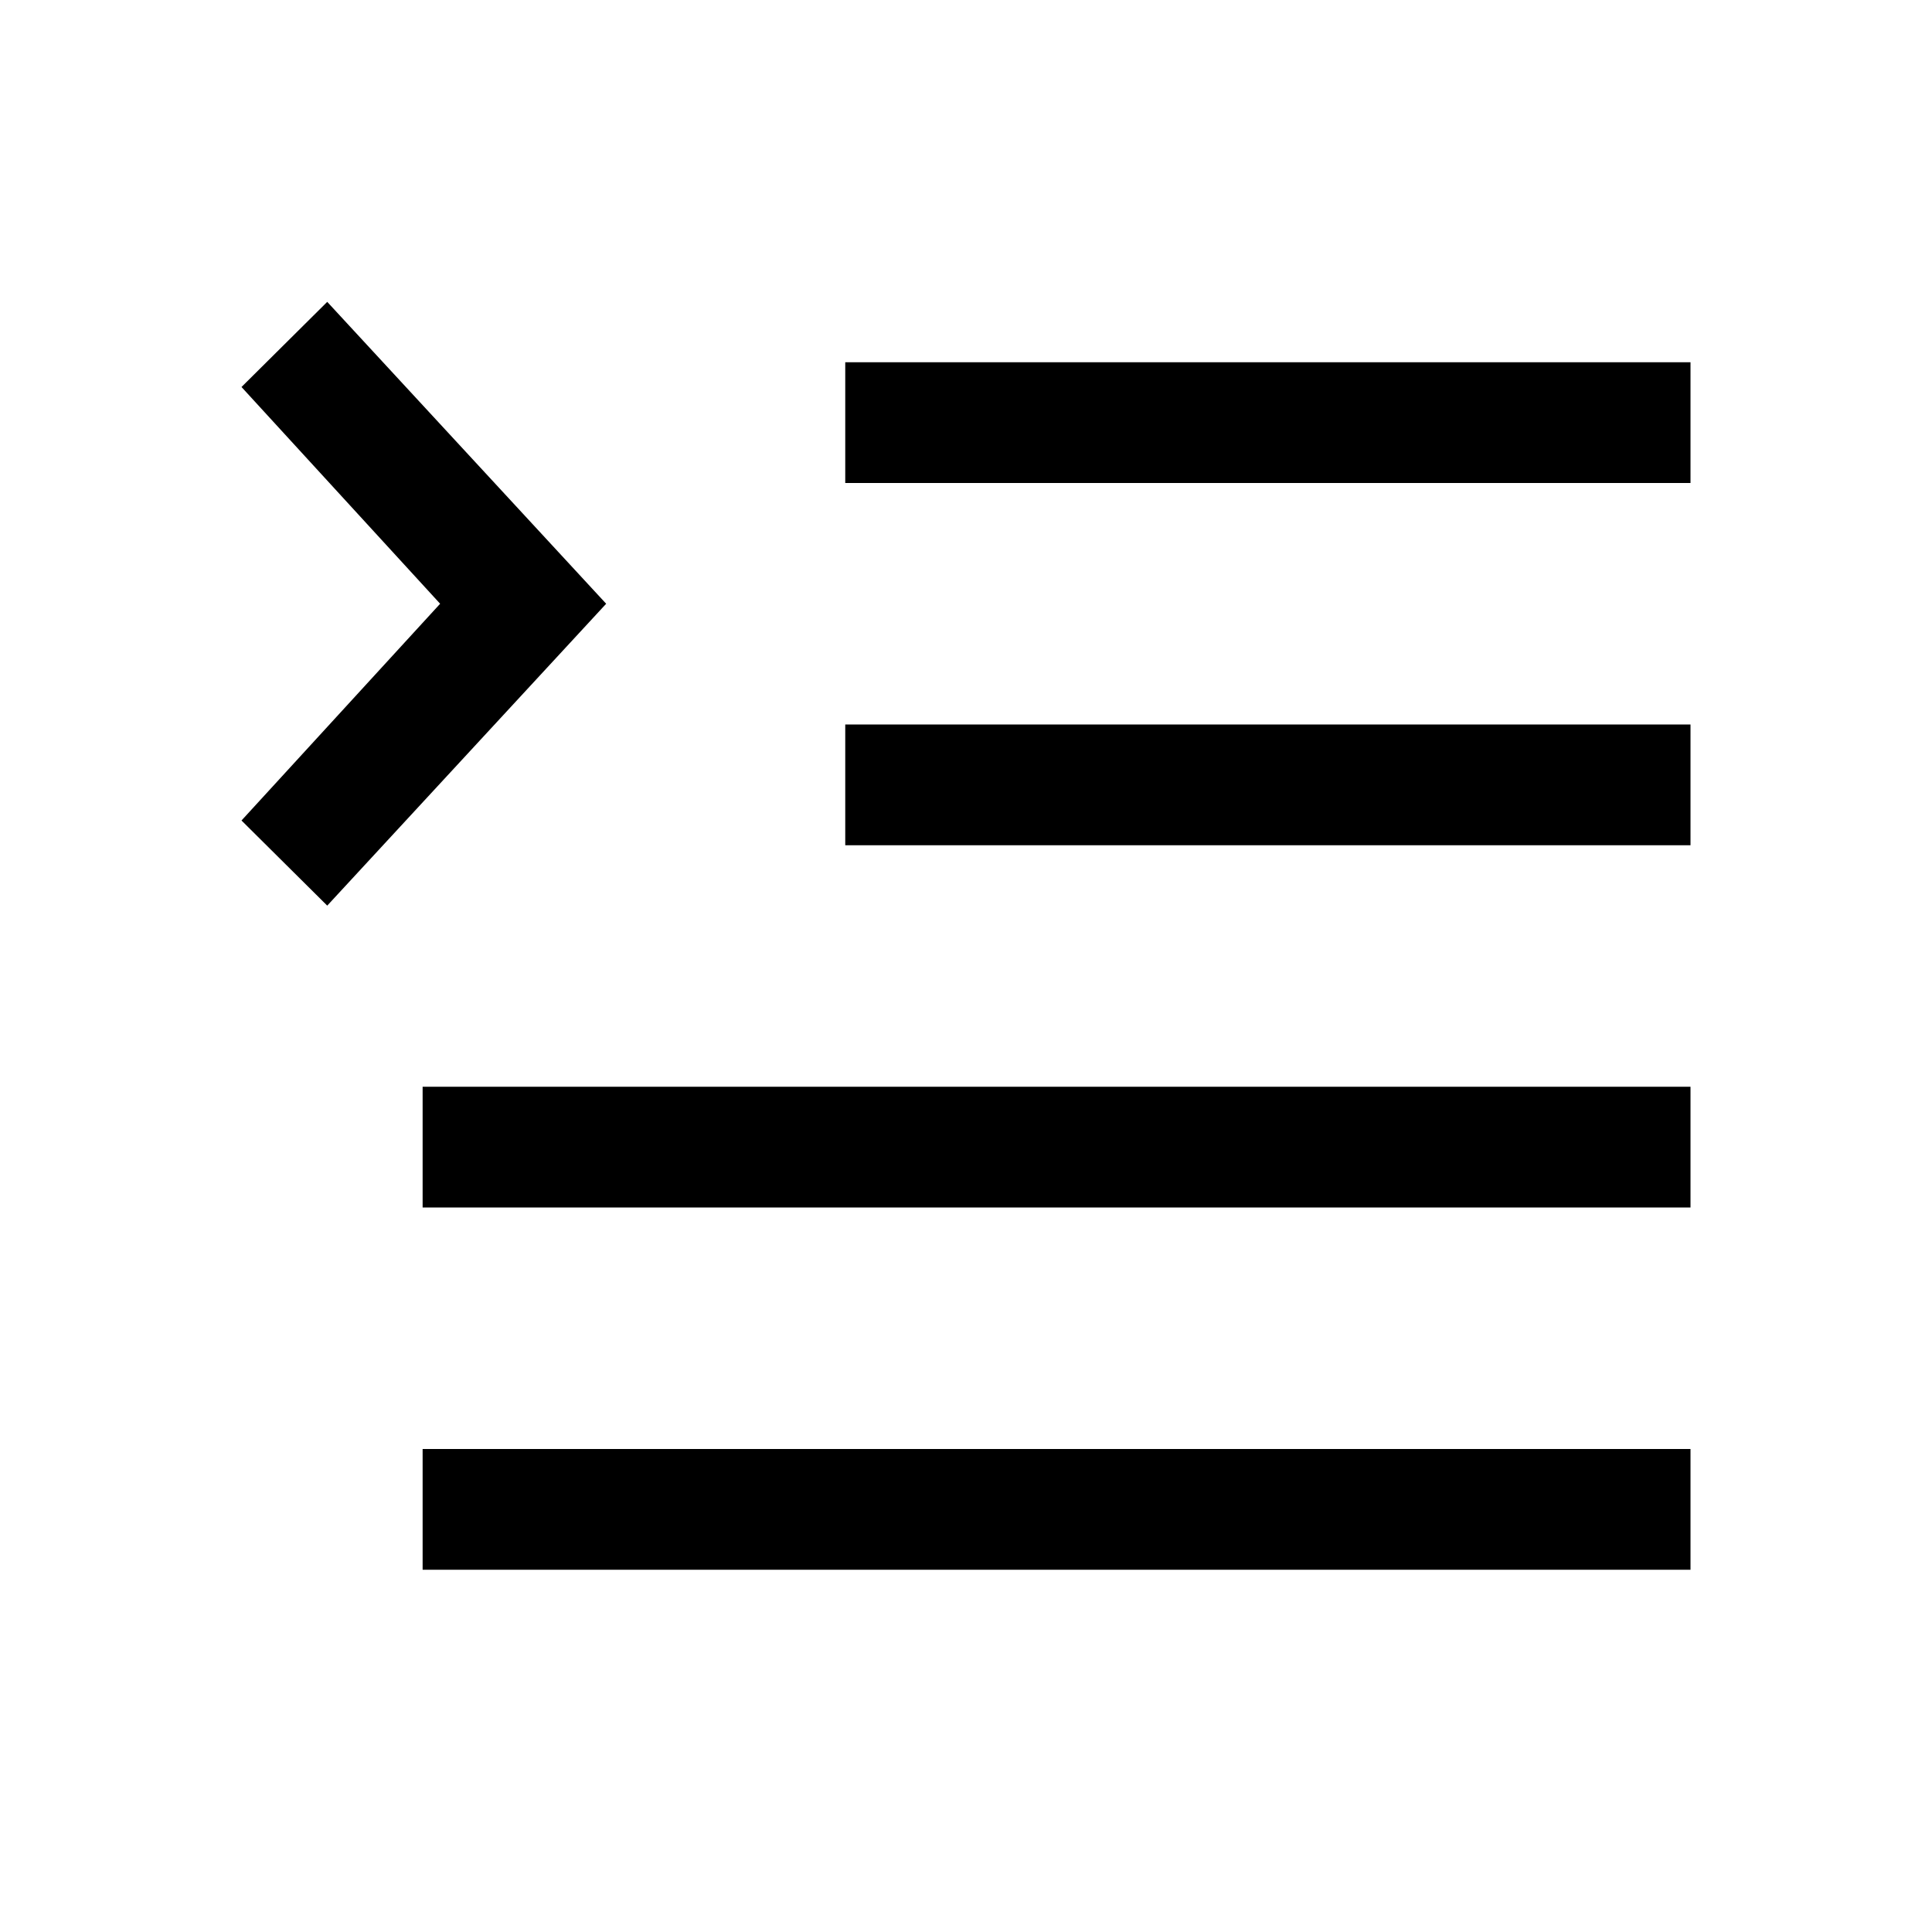 <?xml version="1.0" encoding="utf-8"?><!-- Скачано с сайта svg4.ru / Downloaded from svg4.ru -->
<svg fill="#000000" width="800px" height="800px" viewBox="0 0 32 32" id="icon" xmlns="http://www.w3.org/2000/svg"><defs><style>.cls-1{fill:none;}</style></defs><title>text--indent</title><rect x="14" y="6" width="14" height="2"/><rect x="14" y="12" width="14" height="2"/><rect x="7" y="18" width="21" height="2"/><rect x="7" y="24" width="21" height="2"/><polygon points="4 13.59 7.29 10 4 6.41 5.42 5 10.04 10 5.42 15 4 13.59"/><rect id="_Transparent_Rectangle_" data-name="&lt;Transparent Rectangle&gt;" class="cls-1" width="32" height="32"/></svg>
